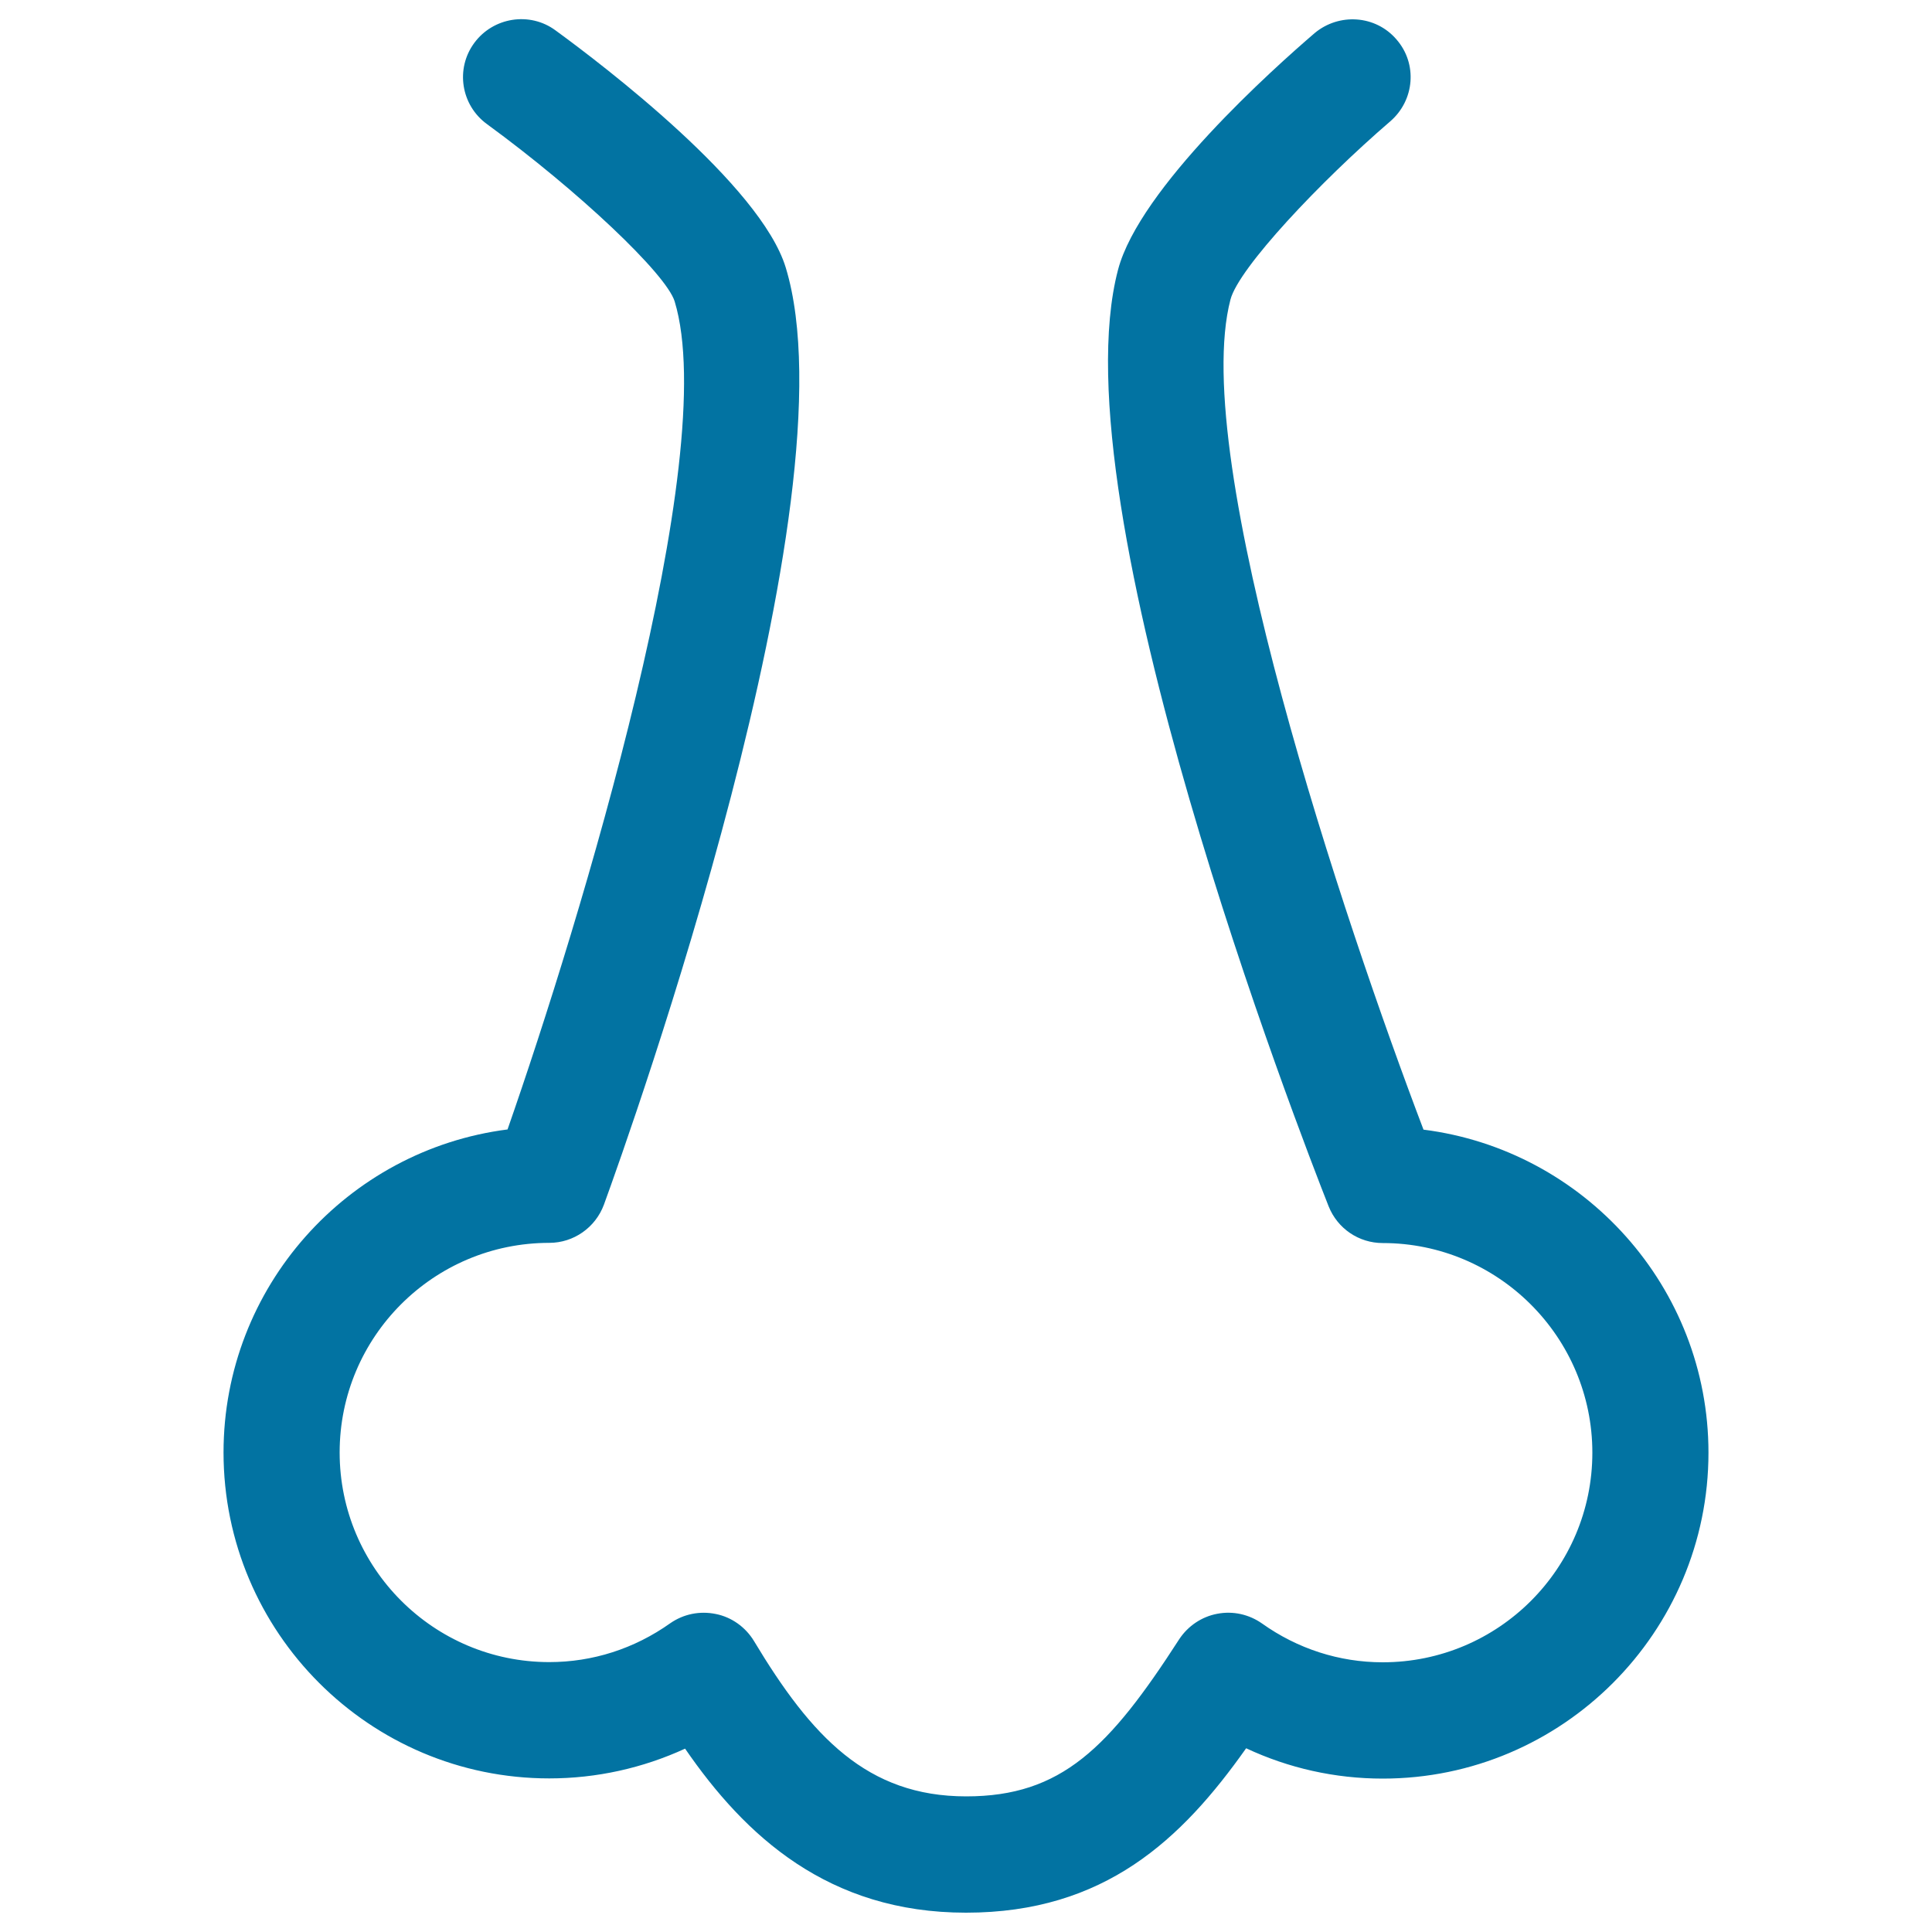 <svg xmlns="http://www.w3.org/2000/svg" viewBox="0 0 1000 1000" style="fill:#0273a2">
<title>Nose Outline SVG icon</title>
<g><g><path d="M736.8,584.7C696.2,478,615.3,237.1,636.9,155c4.3-16.3,46.3-60.9,82.7-92.2c12.6-10.9,14.2-29.8,3.2-42.4C712,7.8,693.1,6.6,680.5,17.1c-21.1,18.1-90.7,80.3-101.8,122.5c-32.1,121.7,94.4,447.9,109,484.8c4.6,11.5,15.6,19,28,19c59.8,0,108.5,48.7,108.5,108.5c0,59.9-48.6,108.5-108.5,108.5c-22.5,0-44.1-7-62.5-20.1c-6.7-4.7-15-6.6-23.2-5c-8,1.5-15.1,6.3-19.6,13.1c-36.3,56.3-61,81.4-110.3,81.4c-51.3,0-80.1-30.9-109.9-80.5c-4.4-7.2-11.6-12.3-19.7-13.9c-8.3-1.7-16.7,0-23.6,4.8c-18.6,13.2-40.2,20.1-62.6,20.1c-59.9,0-108.5-48.7-108.5-108.5c0-59.9,48.6-108.5,108.5-108.5c12.6,0,23.9-7.9,28.3-19.8c13.5-37,130.6-365.2,94.1-485c-13-42.7-94.5-104.8-119.2-122.8c-13.3-9.8-32.2-6.8-42,6.5c-9.9,13.4-6.9,32.2,6.5,42c47.5,34.7,92.8,77.6,97.2,91.8c24.4,80.3-49,321.2-86.5,428.6c-82.9,10.6-147,81.6-147,167.2c0,93,75.6,168.7,168.6,168.7c24.4,0,48.3-5.3,70.3-15.4C385.7,950.3,428.7,990,500,990c71.8,0,111.7-38,145-85.1c22,10.3,46,15.7,70.7,15.7c93,0,168.6-75.8,168.6-168.7C884.3,666.2,819.8,595.2,736.8,584.7z"/></g></g>
</svg>